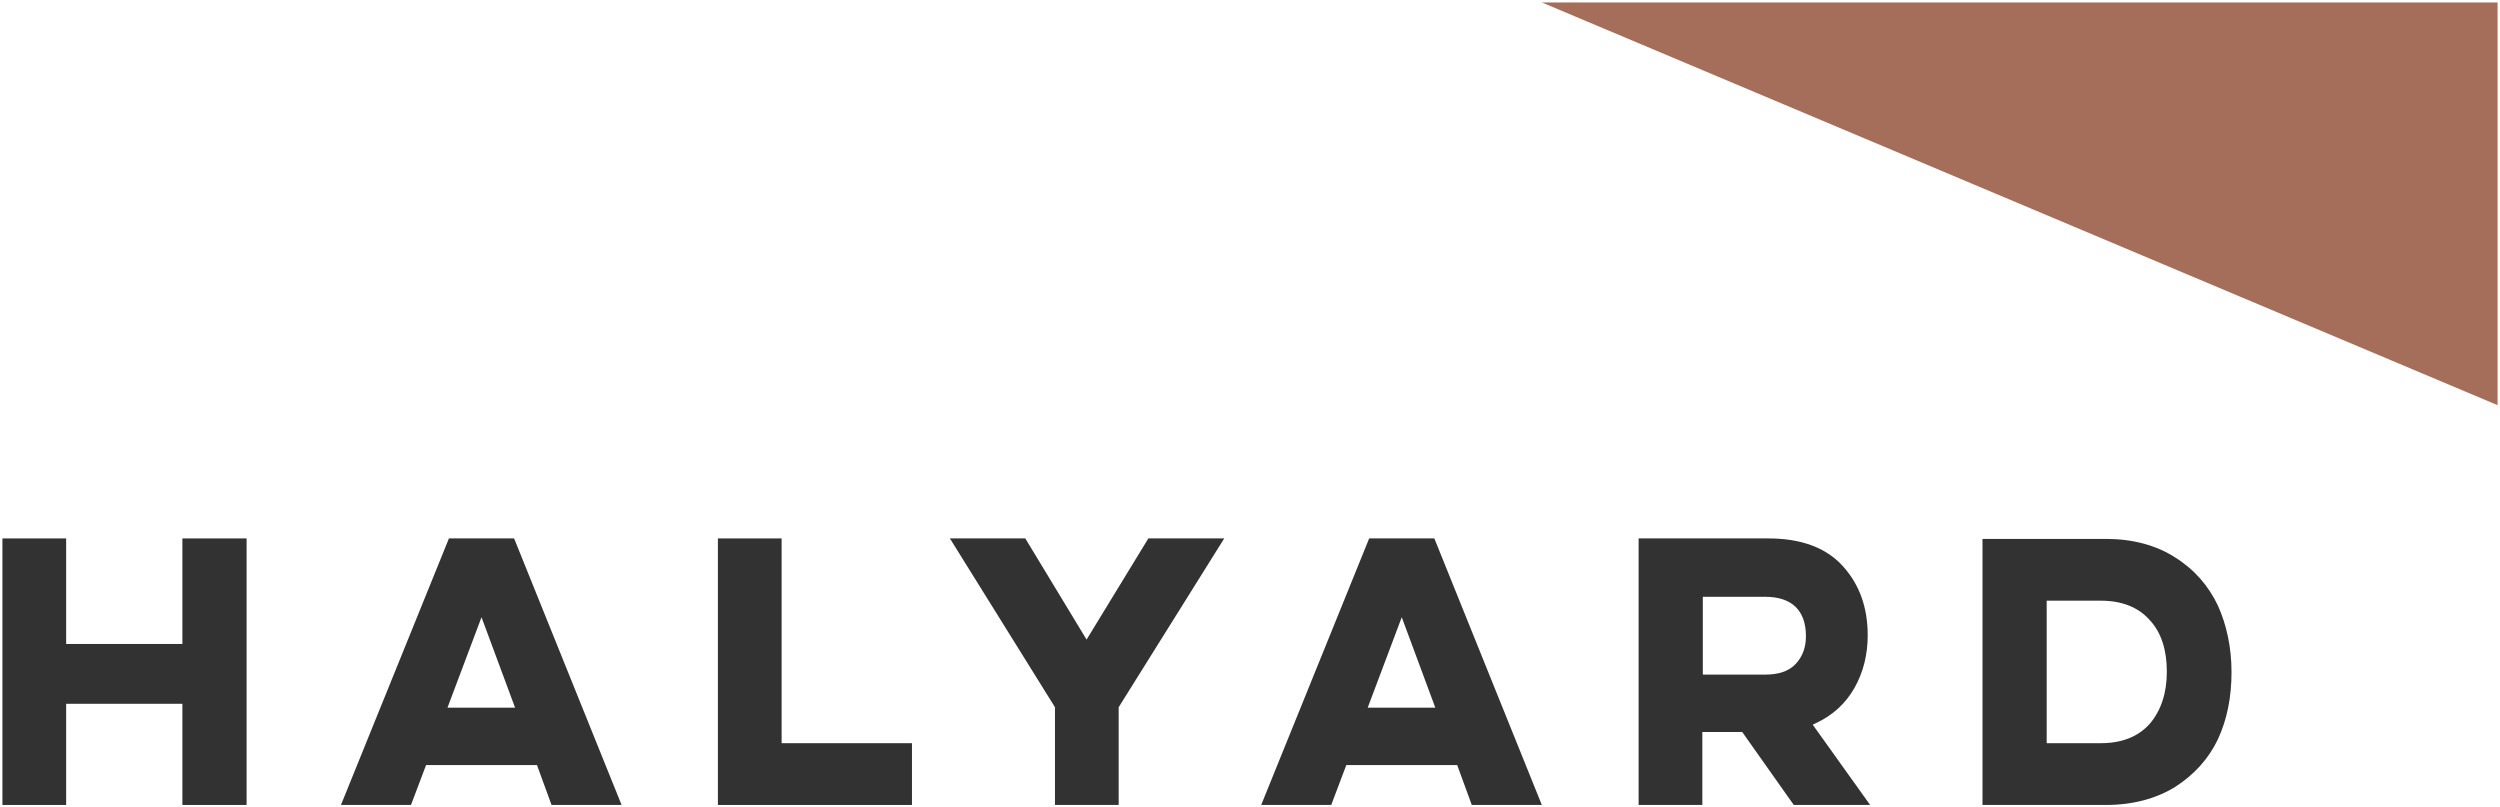 <svg width="514" height="166" viewBox="0 0 514 166" fill="none" xmlns="http://www.w3.org/2000/svg">
<path d="M37.5 165.5H50.7V110.7H37.5V132.4H13.6V110.7H0.5V165.5H13.6V144.7H37.5V165.5Z" fill="#323232"/>
<path d="M113.4 165.5H127.8L105.7 110.7H92.3L70.1 165.5H84.5L87.6 157.3H110.4L113.4 165.5ZM105.9 145.5H92L99 126.9L105.9 145.5Z" fill="#323232"/>
<path d="M147.6 165.5H187.5V152.8H160.7V110.7H147.6V165.5Z" fill="#323232"/>
<path d="M216.9 165.5H230V145.4L251.7 110.7H236.1L223.4 131.5L210.8 110.7H195.3L216.9 145.4V165.5Z" fill="#323232"/>
<path d="M302.6 165.5H317L294.9 110.7H281.5L259.3 165.5H273.7L276.8 157.3H299.6L302.6 165.5ZM295.1 145.5H281.2L288.2 126.9L295.1 145.5Z" fill="#323232"/>
<path d="M368.8 165.5H384.5L372.7 149L373.3 148.7C376.8 147.1 379.5 144.6 381.3 141.4C383.1 138.2 384 134.6 384 130.6C384 124.9 382.3 120.1 378.8 116.3C375.4 112.6 370.3 110.7 363.6 110.7H336.9V165.5H350V150.5H358.2L368.8 165.5ZM362.9 138.7H350.1V122.7H362.9C368.4 122.7 371.3 125.5 371.3 130.8C371.3 133.1 370.6 135 369.2 136.5C367.8 138 365.7 138.7 362.9 138.7Z" fill="#323232"/>
<path d="M407.6 165.5H433C438.5 165.5 443.3 164.2 447.2 161.8C451.1 159.3 454.1 156 456 152C457.9 147.9 458.8 143.3 458.8 138.2C458.8 133.1 457.8 128.5 456 124.5C454.1 120.5 451.2 117.1 447.2 114.6C443.3 112.1 438.5 110.8 433 110.8H407.6V165.5ZM431.9 152.8H420.8V123.5H431.9C436.2 123.5 439.6 124.8 442 127.5C444.4 130.1 445.5 133.7 445.5 138.1C445.5 142.5 444.3 146.1 442 148.8C439.6 151.5 436.2 152.8 431.9 152.8Z" fill="#323232"/>
<path d="M317 0.5L513.5 83.3V0.5H317Z" fill="#A56E5A"/>
</svg>
